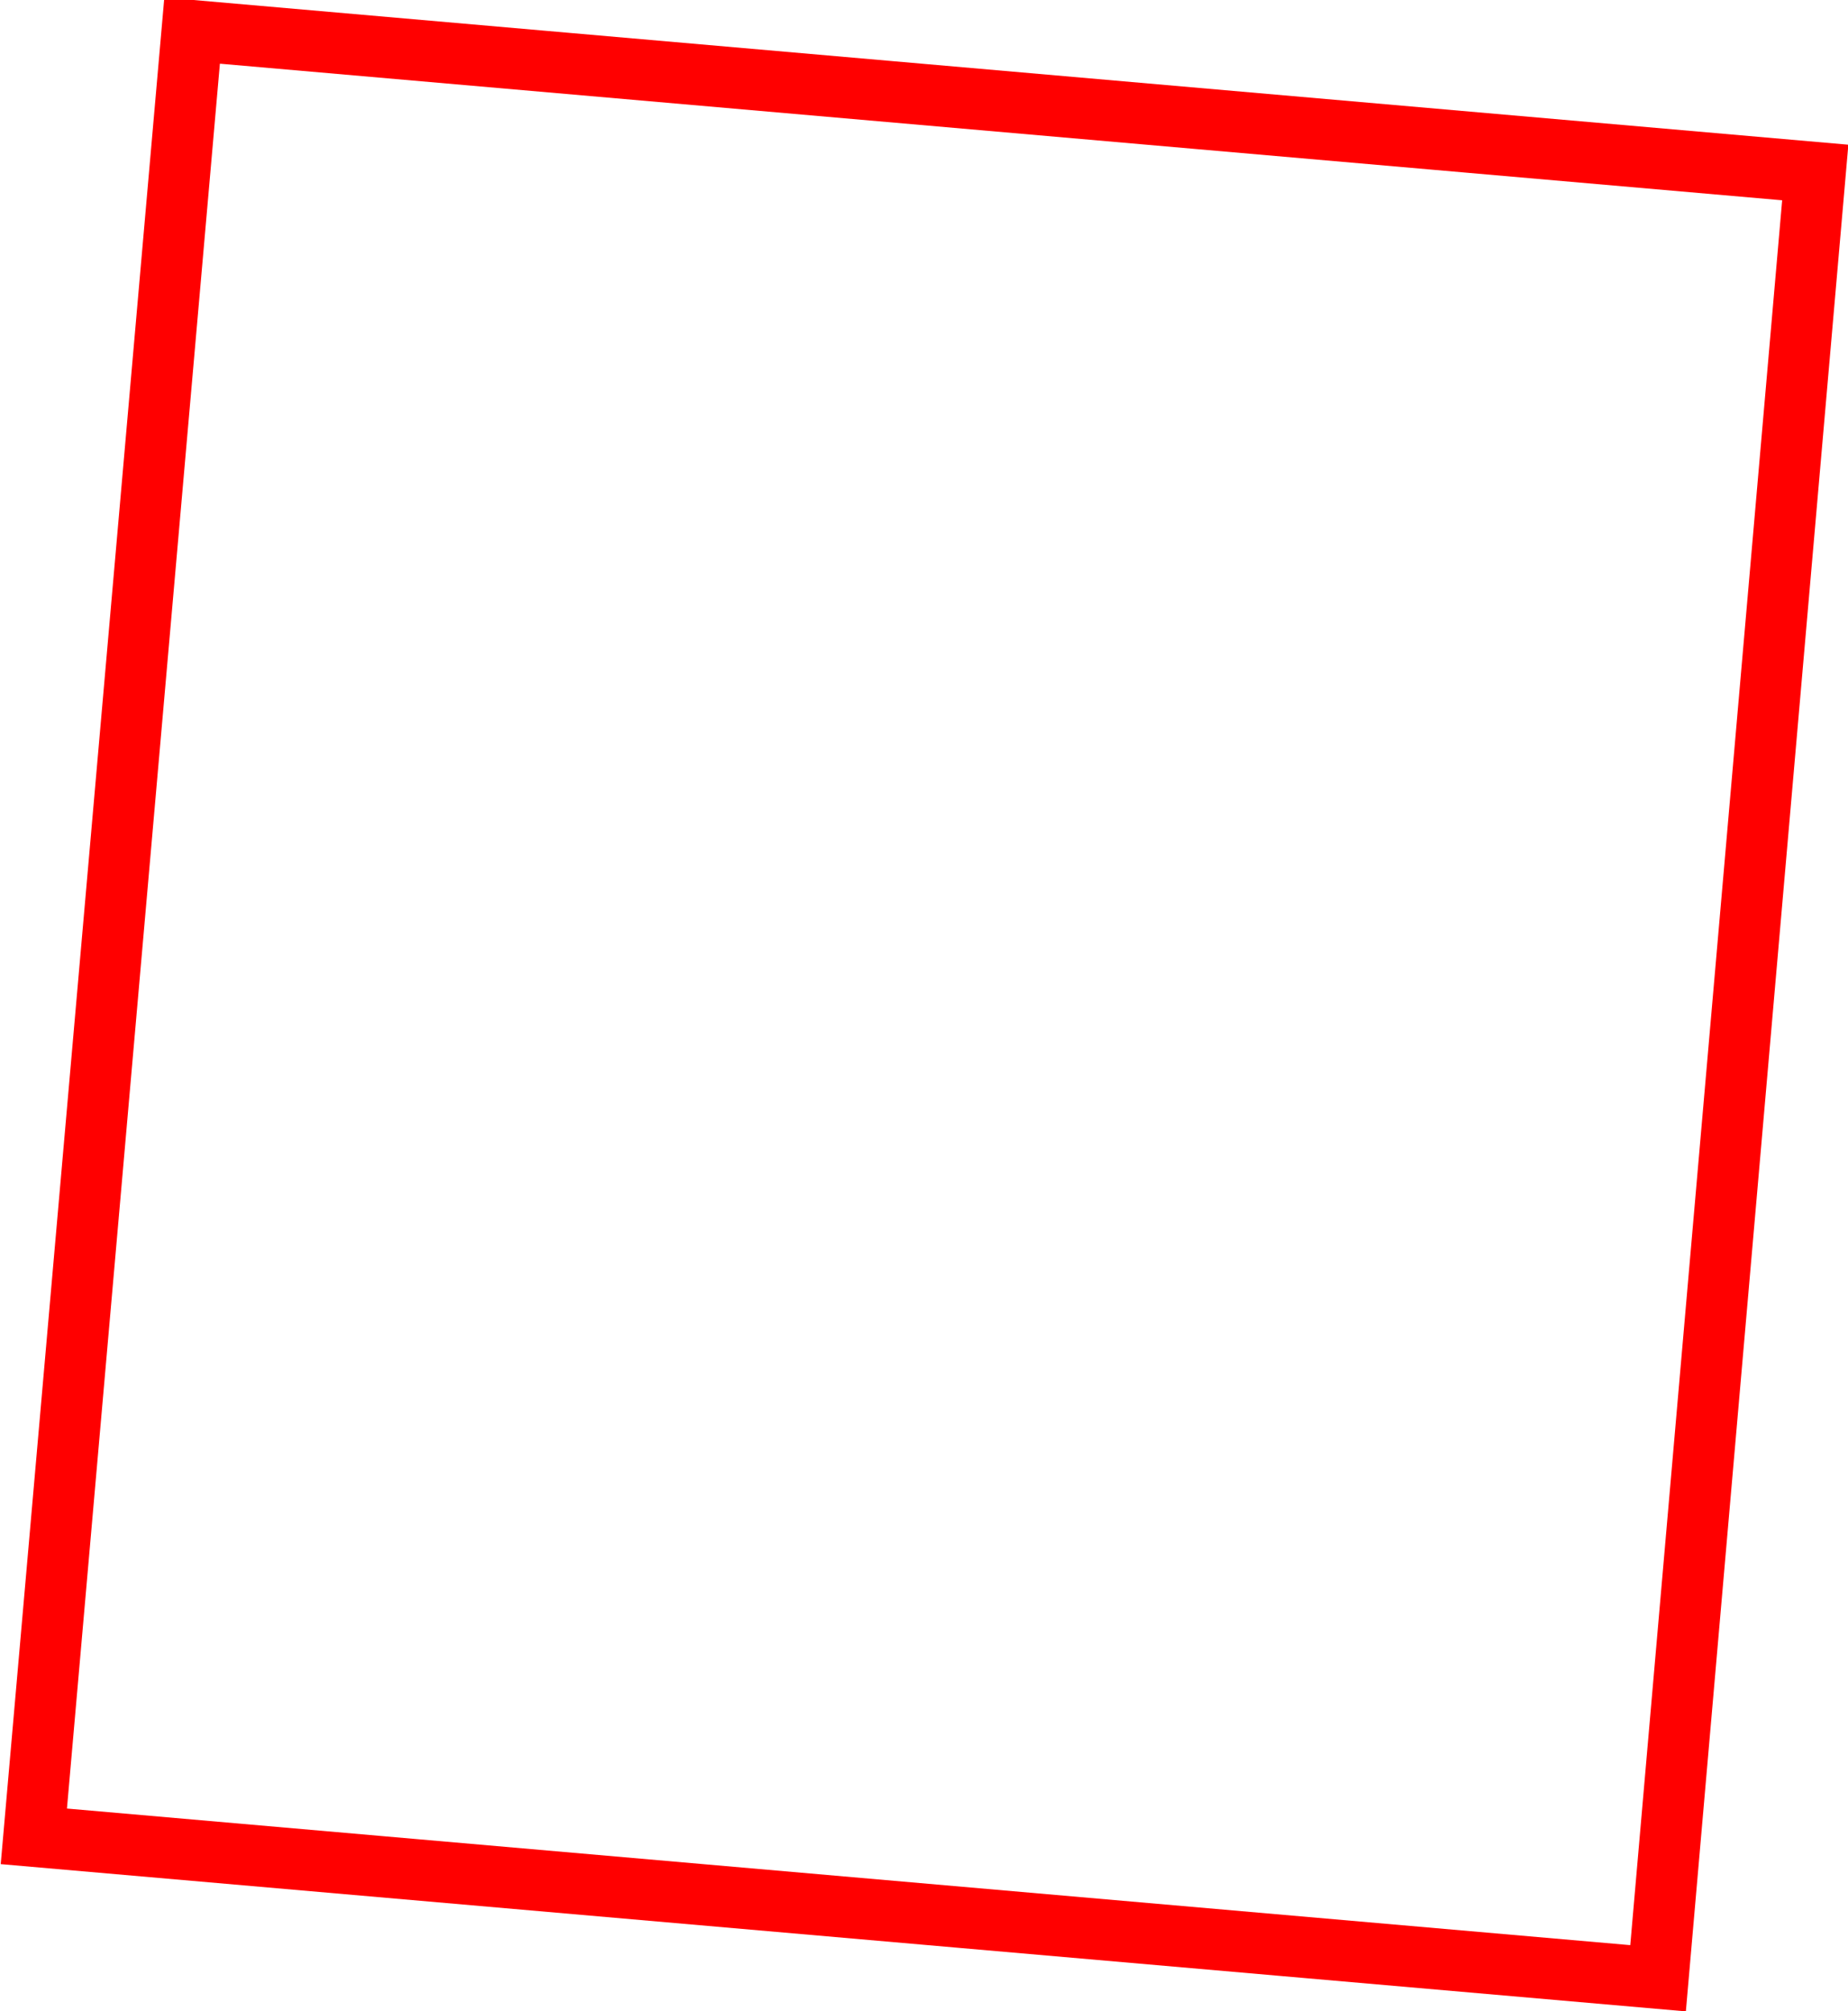 <?xml version="1.0" encoding="UTF-8" standalone="no"?>
<svg xmlns:xlink="http://www.w3.org/1999/xlink" height="92.1px" width="84.65px" xmlns="http://www.w3.org/2000/svg">
  <g transform="matrix(1.0, 0.0, 0.0, 1.0, -3.25, -1.6)">
    <path d="M12.05 3.0 L86.4 9.5 79.2 92.2 4.8 85.7 12.05 3.0 Z" fill="none" stroke="#ff0000" stroke-linecap="butt" stroke-linejoin="miter-clip" stroke-miterlimit="4.0" stroke-width="2.8"/>
  </g>
</svg>
